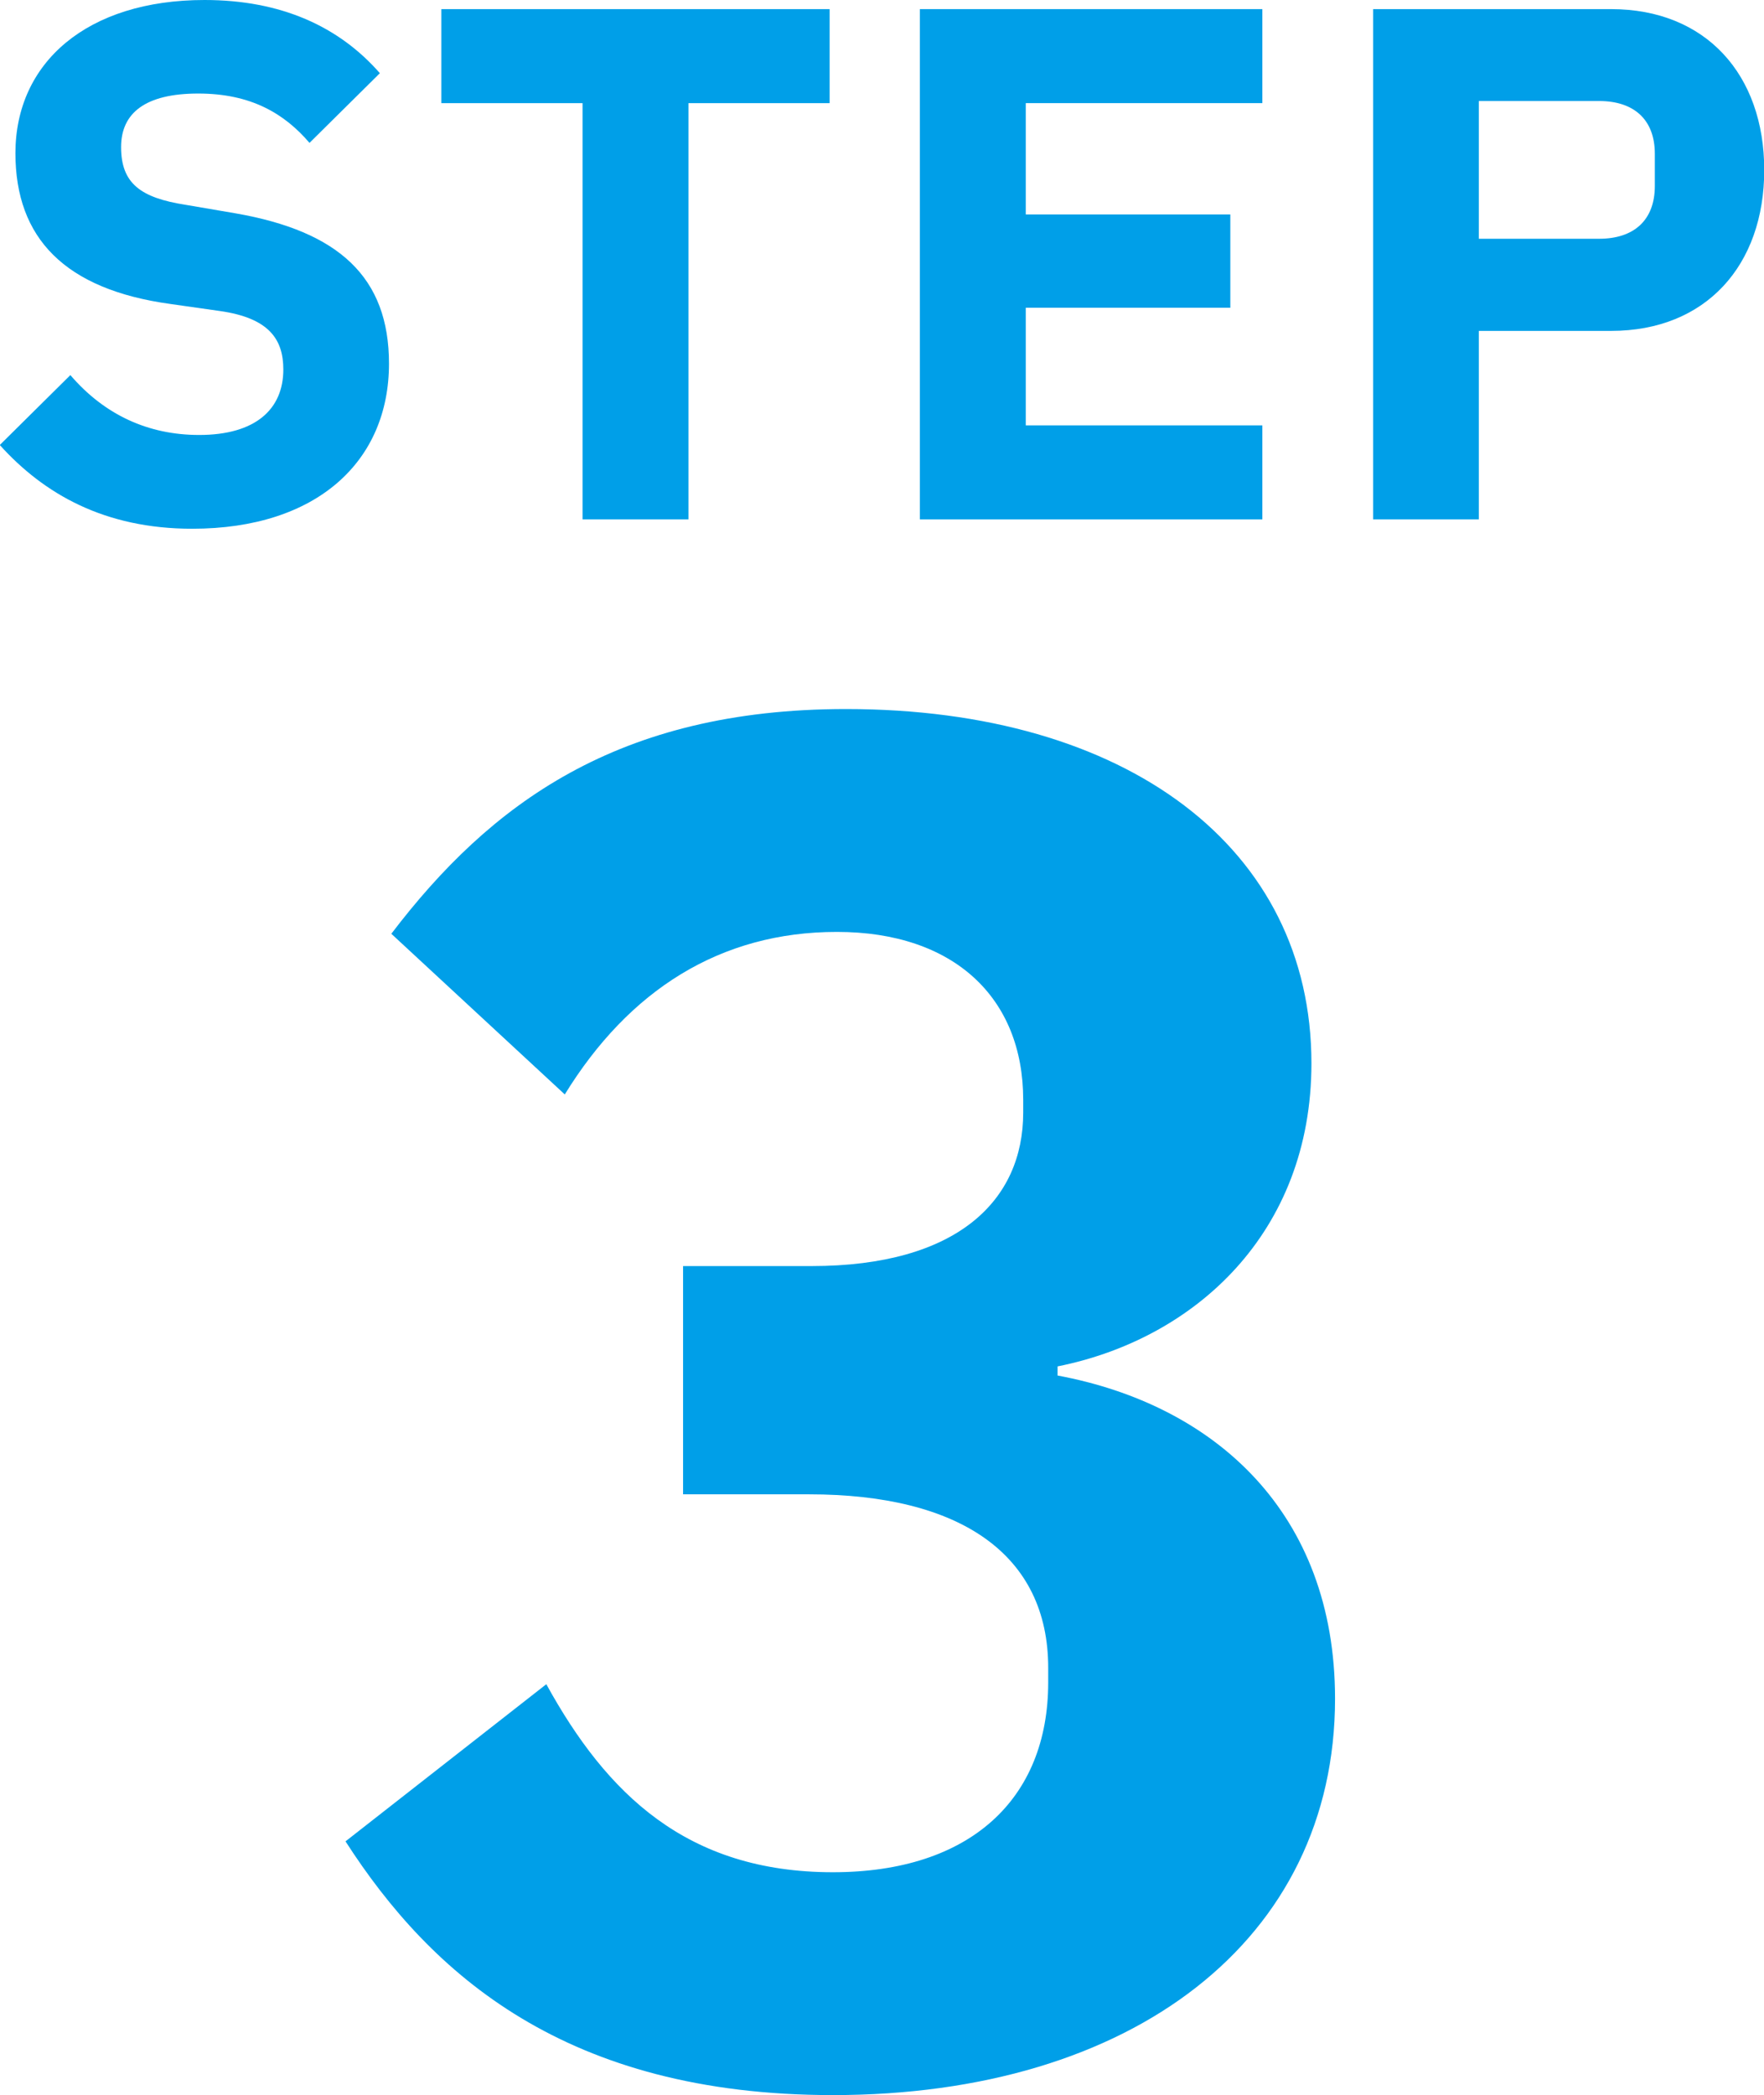 <?xml version="1.0" encoding="UTF-8"?>
<svg id="_レイヤー_2" data-name="レイヤー 2" xmlns="http://www.w3.org/2000/svg" width="75.46" height="89.6" viewBox="0 0 75.46 89.6">
  <defs>
    <style>
      .cls-1 {
        fill: #009fe8;
      }
    </style>
  </defs>
  <g id="_レイヤー_2-2" data-name="レイヤー 2">
    <g>
      <path class="cls-1" d="M29.24,54.14h5.47c6.25,0,9.06-2.81,9.06-6.56v-.55c0-4.37-2.97-7.18-7.97-7.18s-8.9,2.5-11.64,6.95l-7.42-6.87c4.22-5.54,9.68-9.61,19.45-9.61,12.03,0,19.91,5.94,19.91,15.15,0,7.26-5,11.79-10.86,12.96v.39c6.72,1.25,11.87,5.86,11.87,13.82,0,10.31-8.67,16.95-21.48,16.95-11.4,0-17.18-5.15-20.85-10.85l8.59-6.72c2.58,4.69,6.01,8.04,12.26,8.04,5.86,0,9.21-3.12,9.21-8.12v-.62c0-4.84-3.75-7.42-10.23-7.42h-5.39v-9.76Z"/>
      <g>
        <path class="cls-1" d="M0,19.02l3.01-2.98c1.46,1.7,3.33,2.56,5.51,2.56,2.41,0,3.6-1.1,3.6-2.8,0-1.28-.6-2.2-2.71-2.5l-2.11-.3C2.77,12.38.66,10.18.66,6.55.66,2.68,3.72,0,8.75,0c3.27,0,5.75,1.13,7.5,3.13l-3.01,2.98c-1.07-1.25-2.5-2.11-4.76-2.11s-3.3.83-3.3,2.29c0,1.55.83,2.17,2.77,2.47l2.11.36c4.44.77,6.58,2.74,6.58,6.43,0,4.17-3.07,7.06-8.42,7.06-3.75,0-6.34-1.49-8.22-3.57Z"/>
        <path class="cls-1" d="M35.49,4.41h-6.04v17.8h-4.53V4.41h-6.04V.39h16.61v4.02Z"/>
        <path class="cls-1" d="M54,22.21h-14.65V.39h14.65v4.02h-10.12v4.76h8.75v3.99h-8.75v5.03h10.12v4.02Z"/>
        <path class="cls-1" d="M63.26,22.21h-4.52V.39h10.18c4.05,0,6.55,2.8,6.55,6.88s-2.5,6.88-6.55,6.88h-5.66v8.07ZM63.26,4.32v5.89h5.15c1.46,0,2.38-.77,2.38-2.26v-1.37c0-1.49-.92-2.26-2.38-2.26h-5.15Z"/>
      </g>
    </g>
  </g>
</svg>